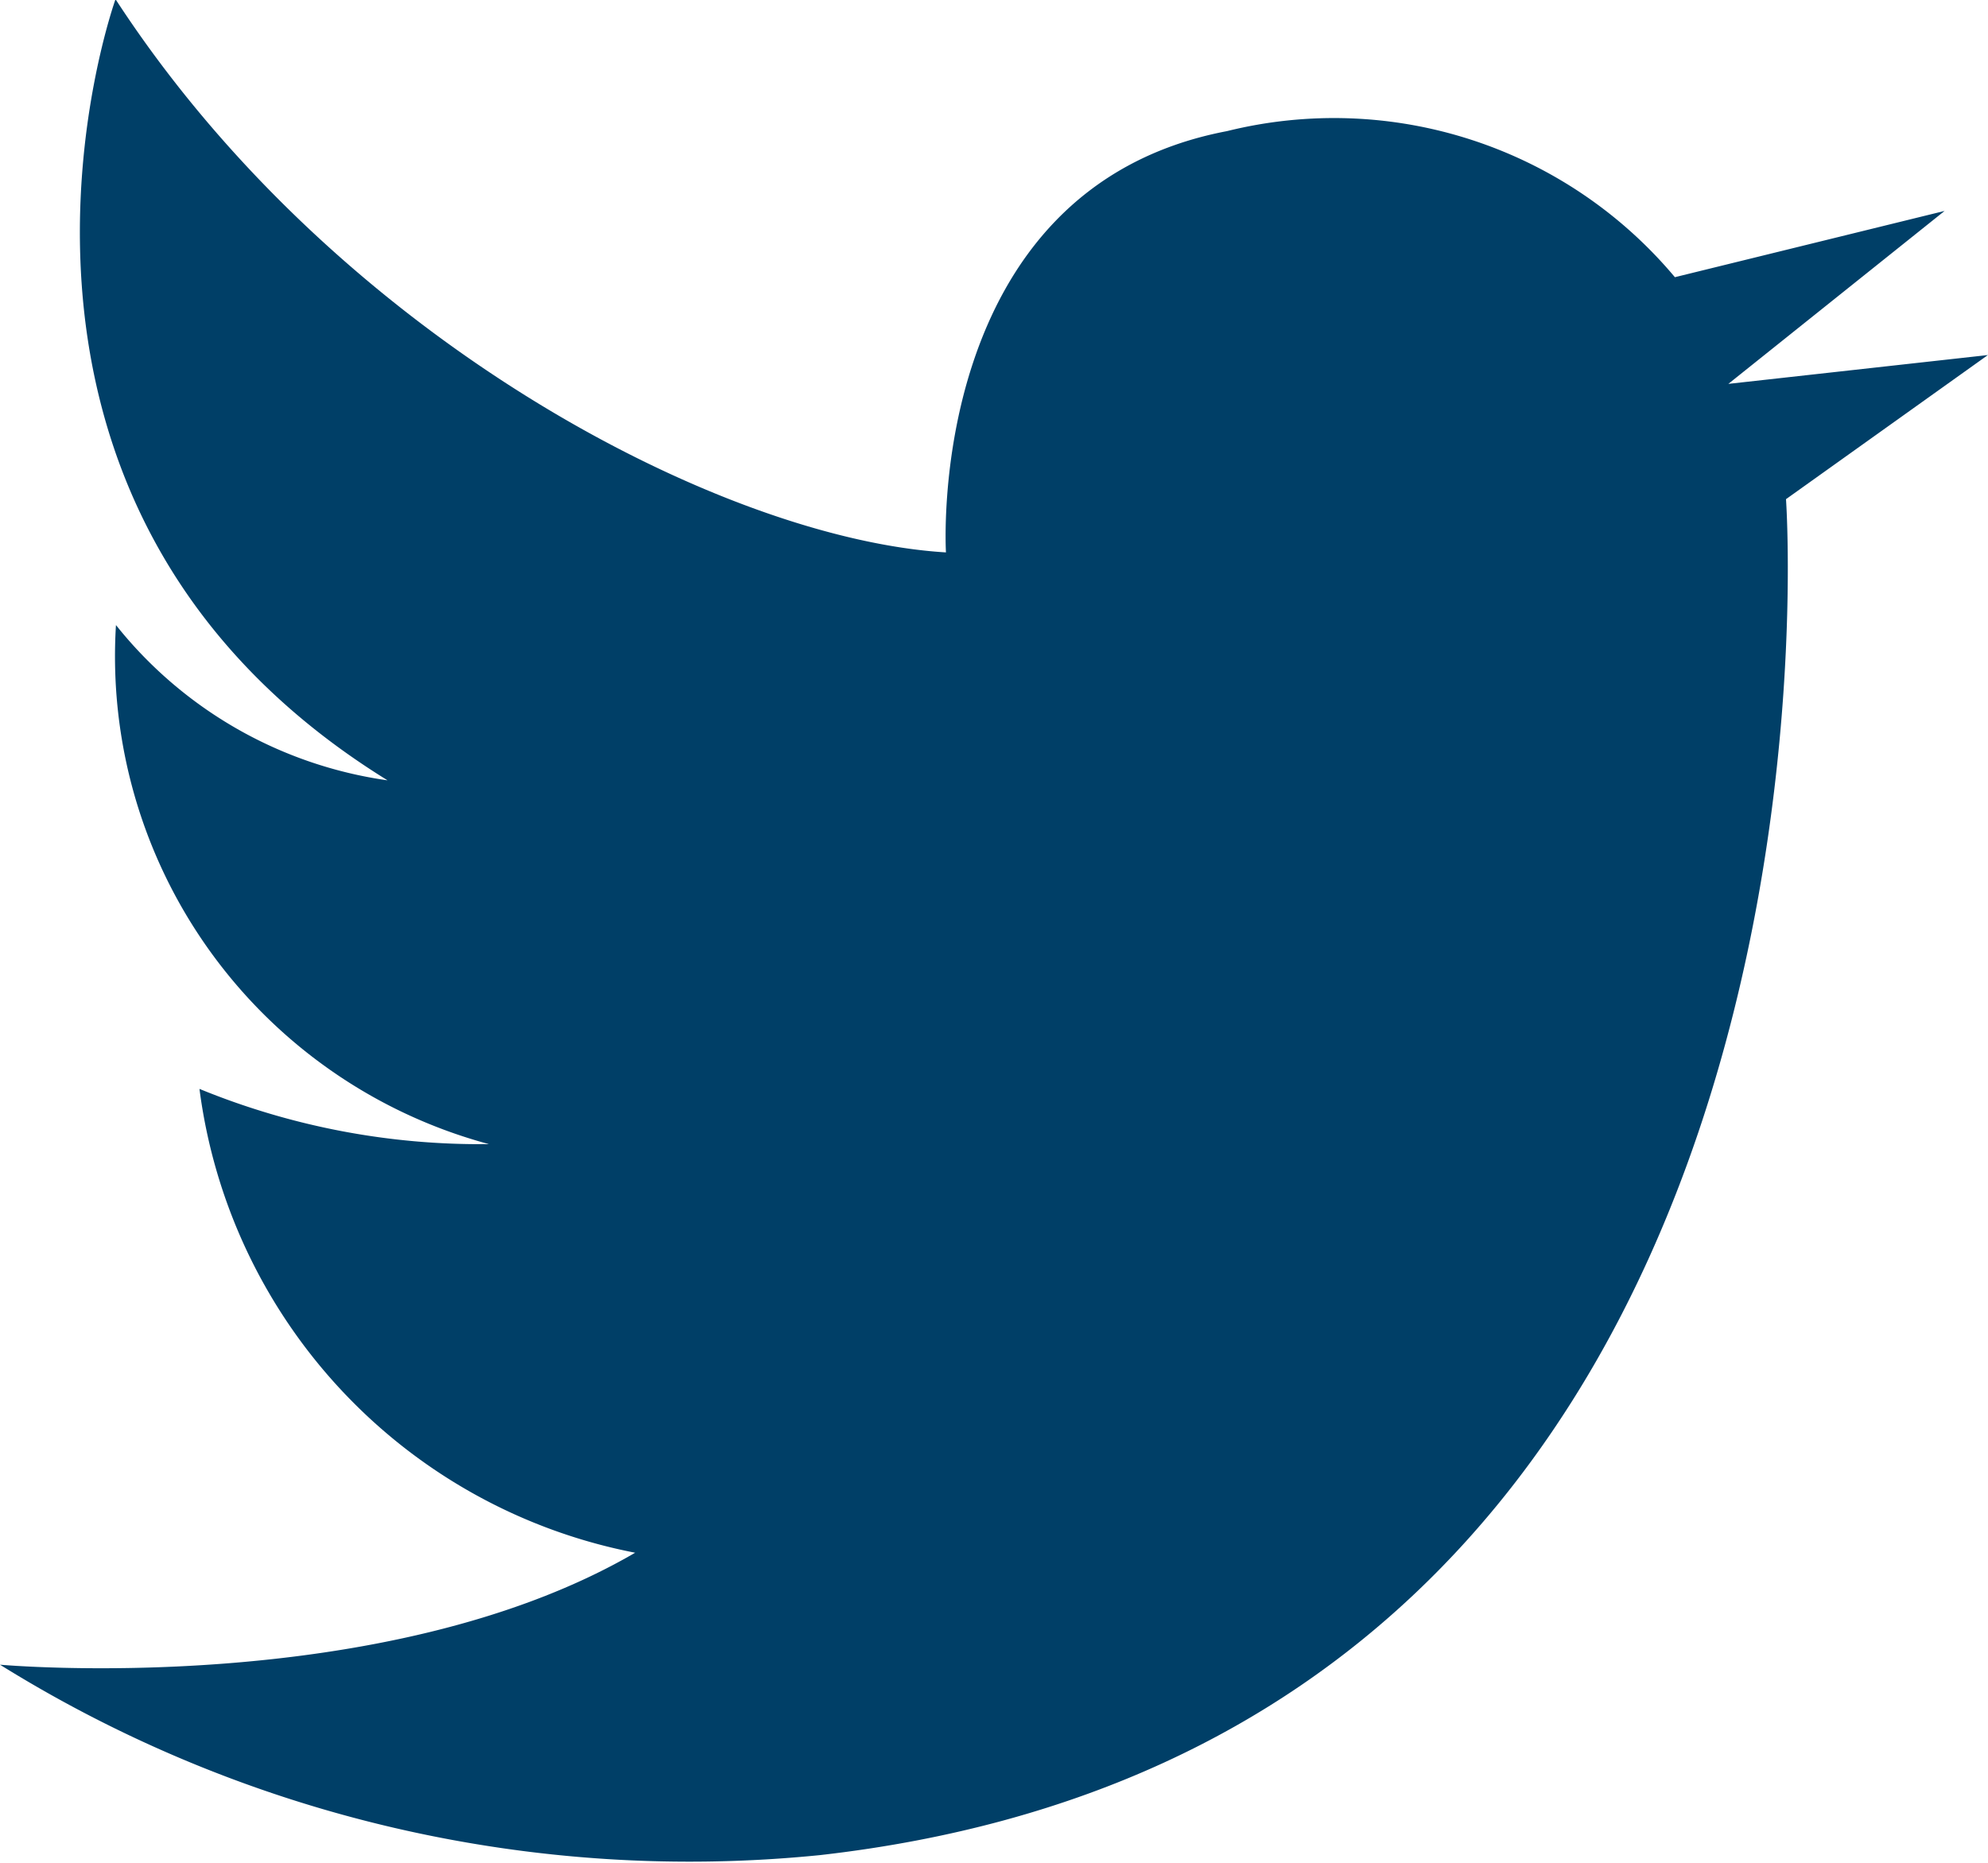 <svg xmlns="http://www.w3.org/2000/svg" width="18" height="16.871" viewBox="0 0 18 16.871"><g transform="translate(-132.776 -1132.459)"><g transform="translate(124.768 1123.988)"><path d="M748.384,1244.257a11.815,11.815,0,0,1-7.426-1.724s3.474.313,5.751-1.014a4.922,4.922,0,0,1-3.945-4.2,6.688,6.688,0,0,0,2.621.5,4.574,4.574,0,0,1-3.377-4.7,3.83,3.83,0,0,0,2.459,1.406c-4.1-2.536-2.463-7.073-2.463-7.073,2,3.072,5.484,4.886,7.519,5.009,0,0-.2-3.293,2.546-3.815a4.026,4.026,0,0,1,4.054,1.323l2.442-.6-1.958,1.566,2.35-.261-1.828,1.305S757.928,1243.173,748.384,1244.257Z" transform="translate(-732.95 -1218.988)" fill="#003f67"/></g></g></svg>